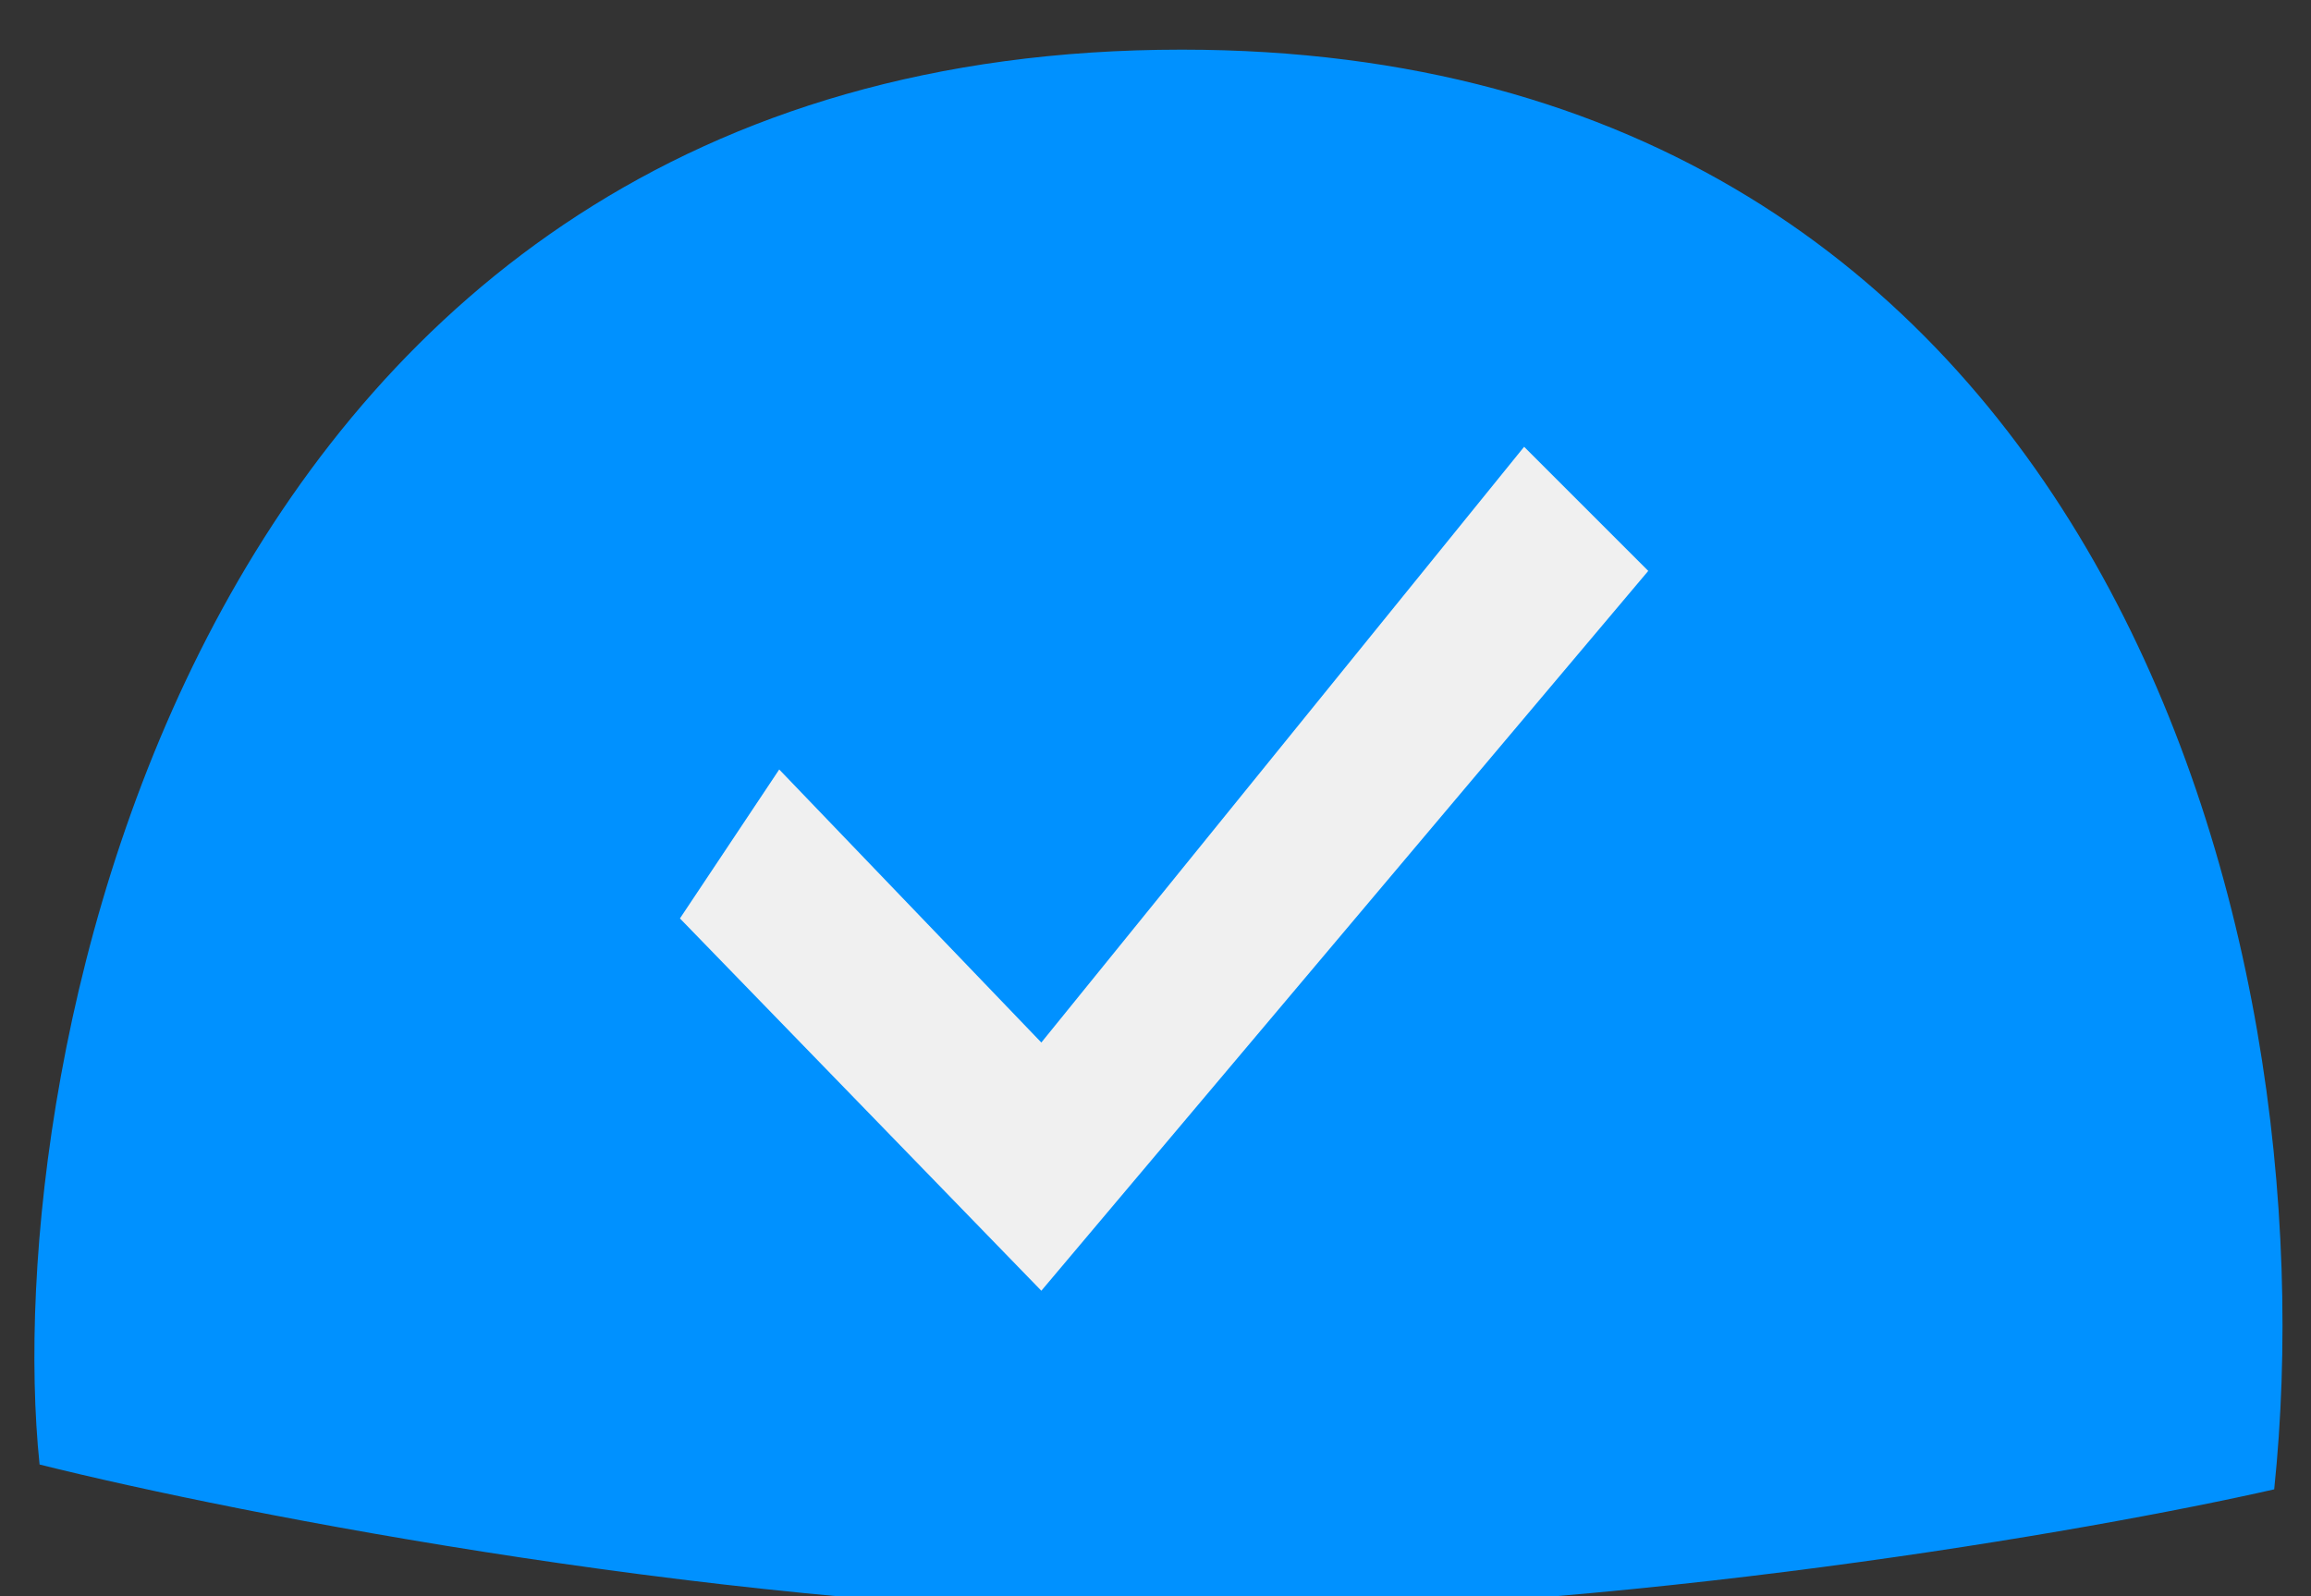 <svg width="55" height="38" viewBox="0 -1 55 38" fill="none" xmlns="http://www.w3.org/2000/svg">
<rect x="0" y="-1" width="55" height="38" fill="#333333" stroke="none"/>
<path d="M28.124 0.182C4.487 0.182 -0.043 24.409 0.942 33.864C5.669 35.045 17.724 37.409 28.124 37.409C38.523 37.409 49.79 35.44 54.124 34.455C55.502 21.258 49.987 0.182 28.124 0.182Z" fill="#0091FF"/>
<path d="M24.783 23.818L18.545 17.318L16.182 20.864L24.783 29.727L39.227 12.591L36.273 9.636L24.783 23.818Z" fill="#F0F0F0"/>
<defs>
<linearGradient id="paint0_linear_blue-shield-checkmark" x1="27.57" y1="0.182" x2="27.57" y2="37.409" gradientUnits="userSpaceOnUse">
<stop stop-color="#006DBF"/>
<stop offset="0.646" stop-color="#0091FF"/>
</linearGradient>
</defs>
</svg>

